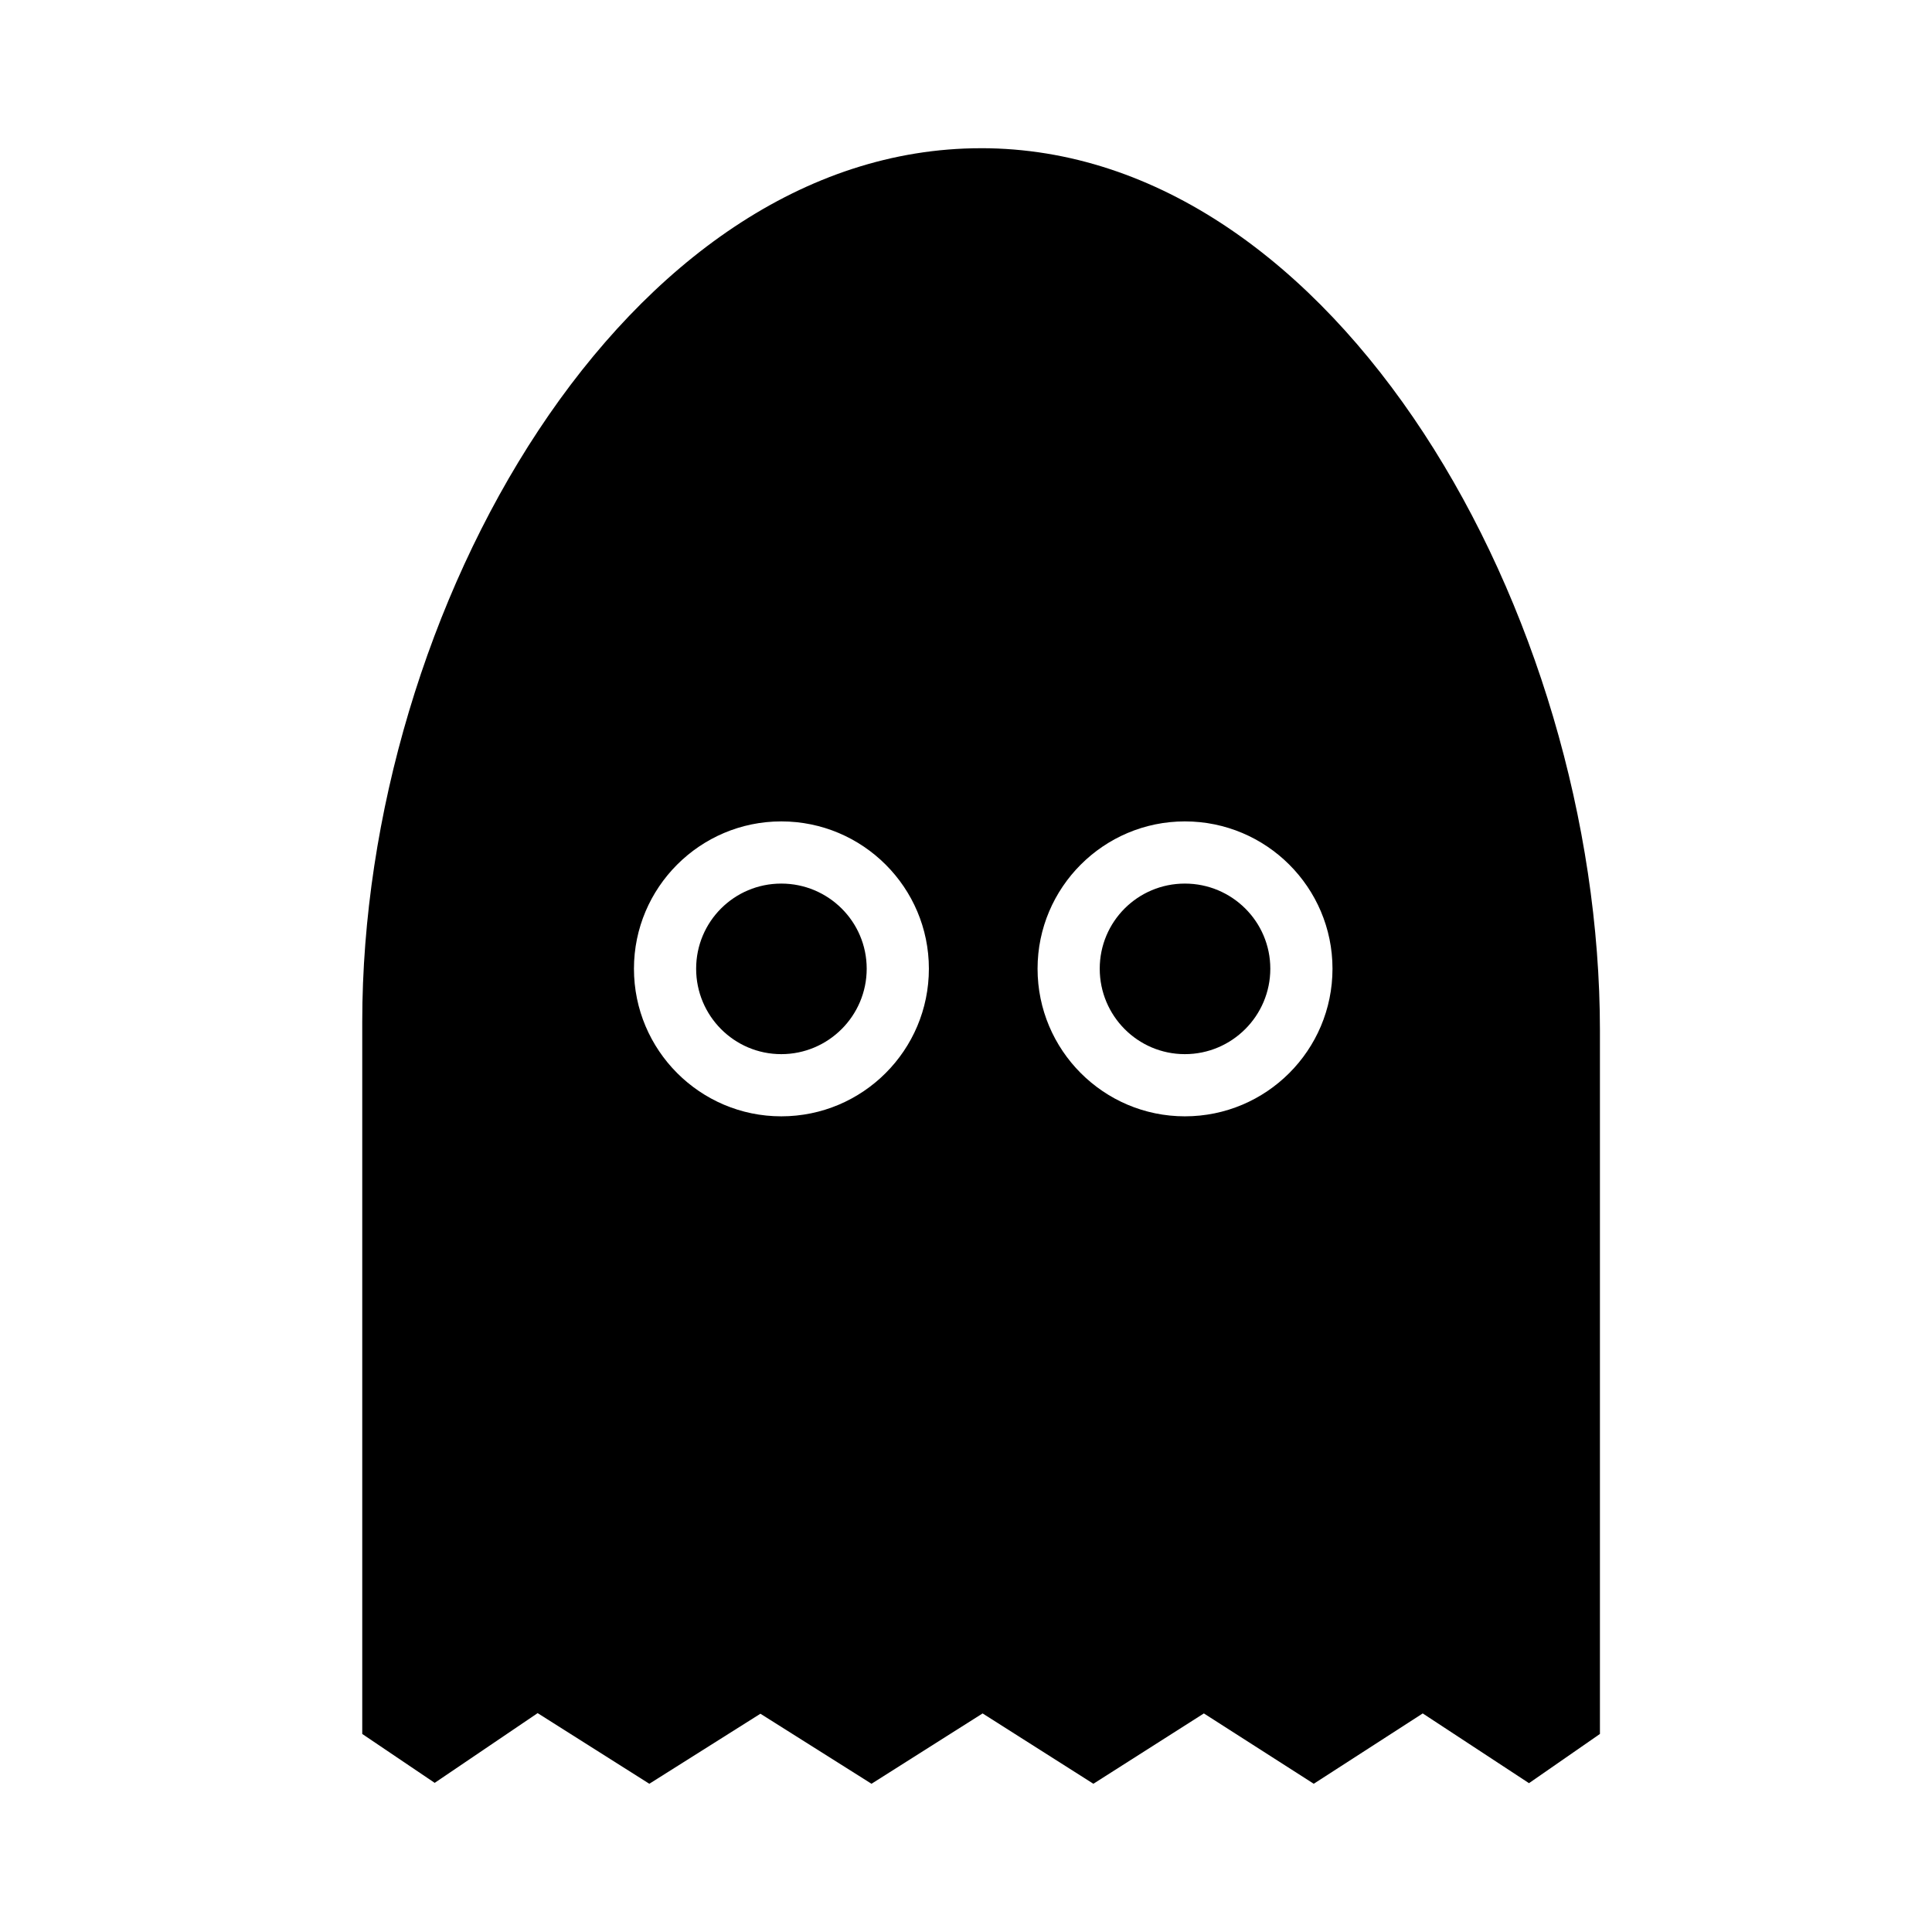 <?xml version="1.0" encoding="UTF-8"?>
<svg width="1200pt" height="1200pt" version="1.1" viewBox="0 0 1200 1200" xmlns="http://www.w3.org/2000/svg">
 <path d="m735.94 548.81c-29.25 0-52.875 23.625-52.875 52.875s23.625 53.062 52.875 53.062 53.062-23.812 53.062-53.062-23.812-52.875-53.062-52.875zm0 0c-29.25 0-52.875 23.625-52.875 52.875s23.625 53.062 52.875 53.062 53.062-23.812 53.062-53.062-23.812-52.875-53.062-52.875zm-126.56-456.75c-220.69 0-384.38 286.5-384.38 542.62v442.31l45 30.375 63.938-43.312 69.375 43.875 69-43.5 69 43.5 69-43.688 68.812 43.688 68.625-43.688 68.25 43.688 67.688-43.688 66 43.312 44.062-30.562v-436.88c0-258.75-163.69-548.06-384.38-548.06zm-124.12 601.31c-50.438 0-91.5-41.062-91.5-91.688 0-50.438 41.062-91.5 91.5-91.5 50.625 0 91.688 41.062 91.688 91.5 0 50.625-41.062 91.688-91.688 91.688zm250.69 0c-50.438 0-91.5-41.062-91.5-91.688 0-50.438 41.062-91.5 91.5-91.5 50.625 0 91.688 41.062 91.688 91.5 0 50.625-41.062 91.688-91.688 91.688zm0-144.56c-29.25 0-52.875 23.625-52.875 52.875s23.625 53.062 52.875 53.062 53.062-23.812 53.062-53.062-23.812-52.875-53.062-52.875zm-250.69 0c-29.25 0-52.875 23.625-52.875 52.875s23.625 53.062 52.875 53.062 53.062-23.812 53.062-53.062-23.812-52.875-53.062-52.875zm250.69 0c-29.25 0-52.875 23.625-52.875 52.875s23.625 53.062 52.875 53.062 53.062-23.812 53.062-53.062-23.812-52.875-53.062-52.875zm0 0c-29.25 0-52.875 23.625-52.875 52.875s23.625 53.062 52.875 53.062 53.062-23.812 53.062-53.062-23.812-52.875-53.062-52.875z"/>
</svg>
